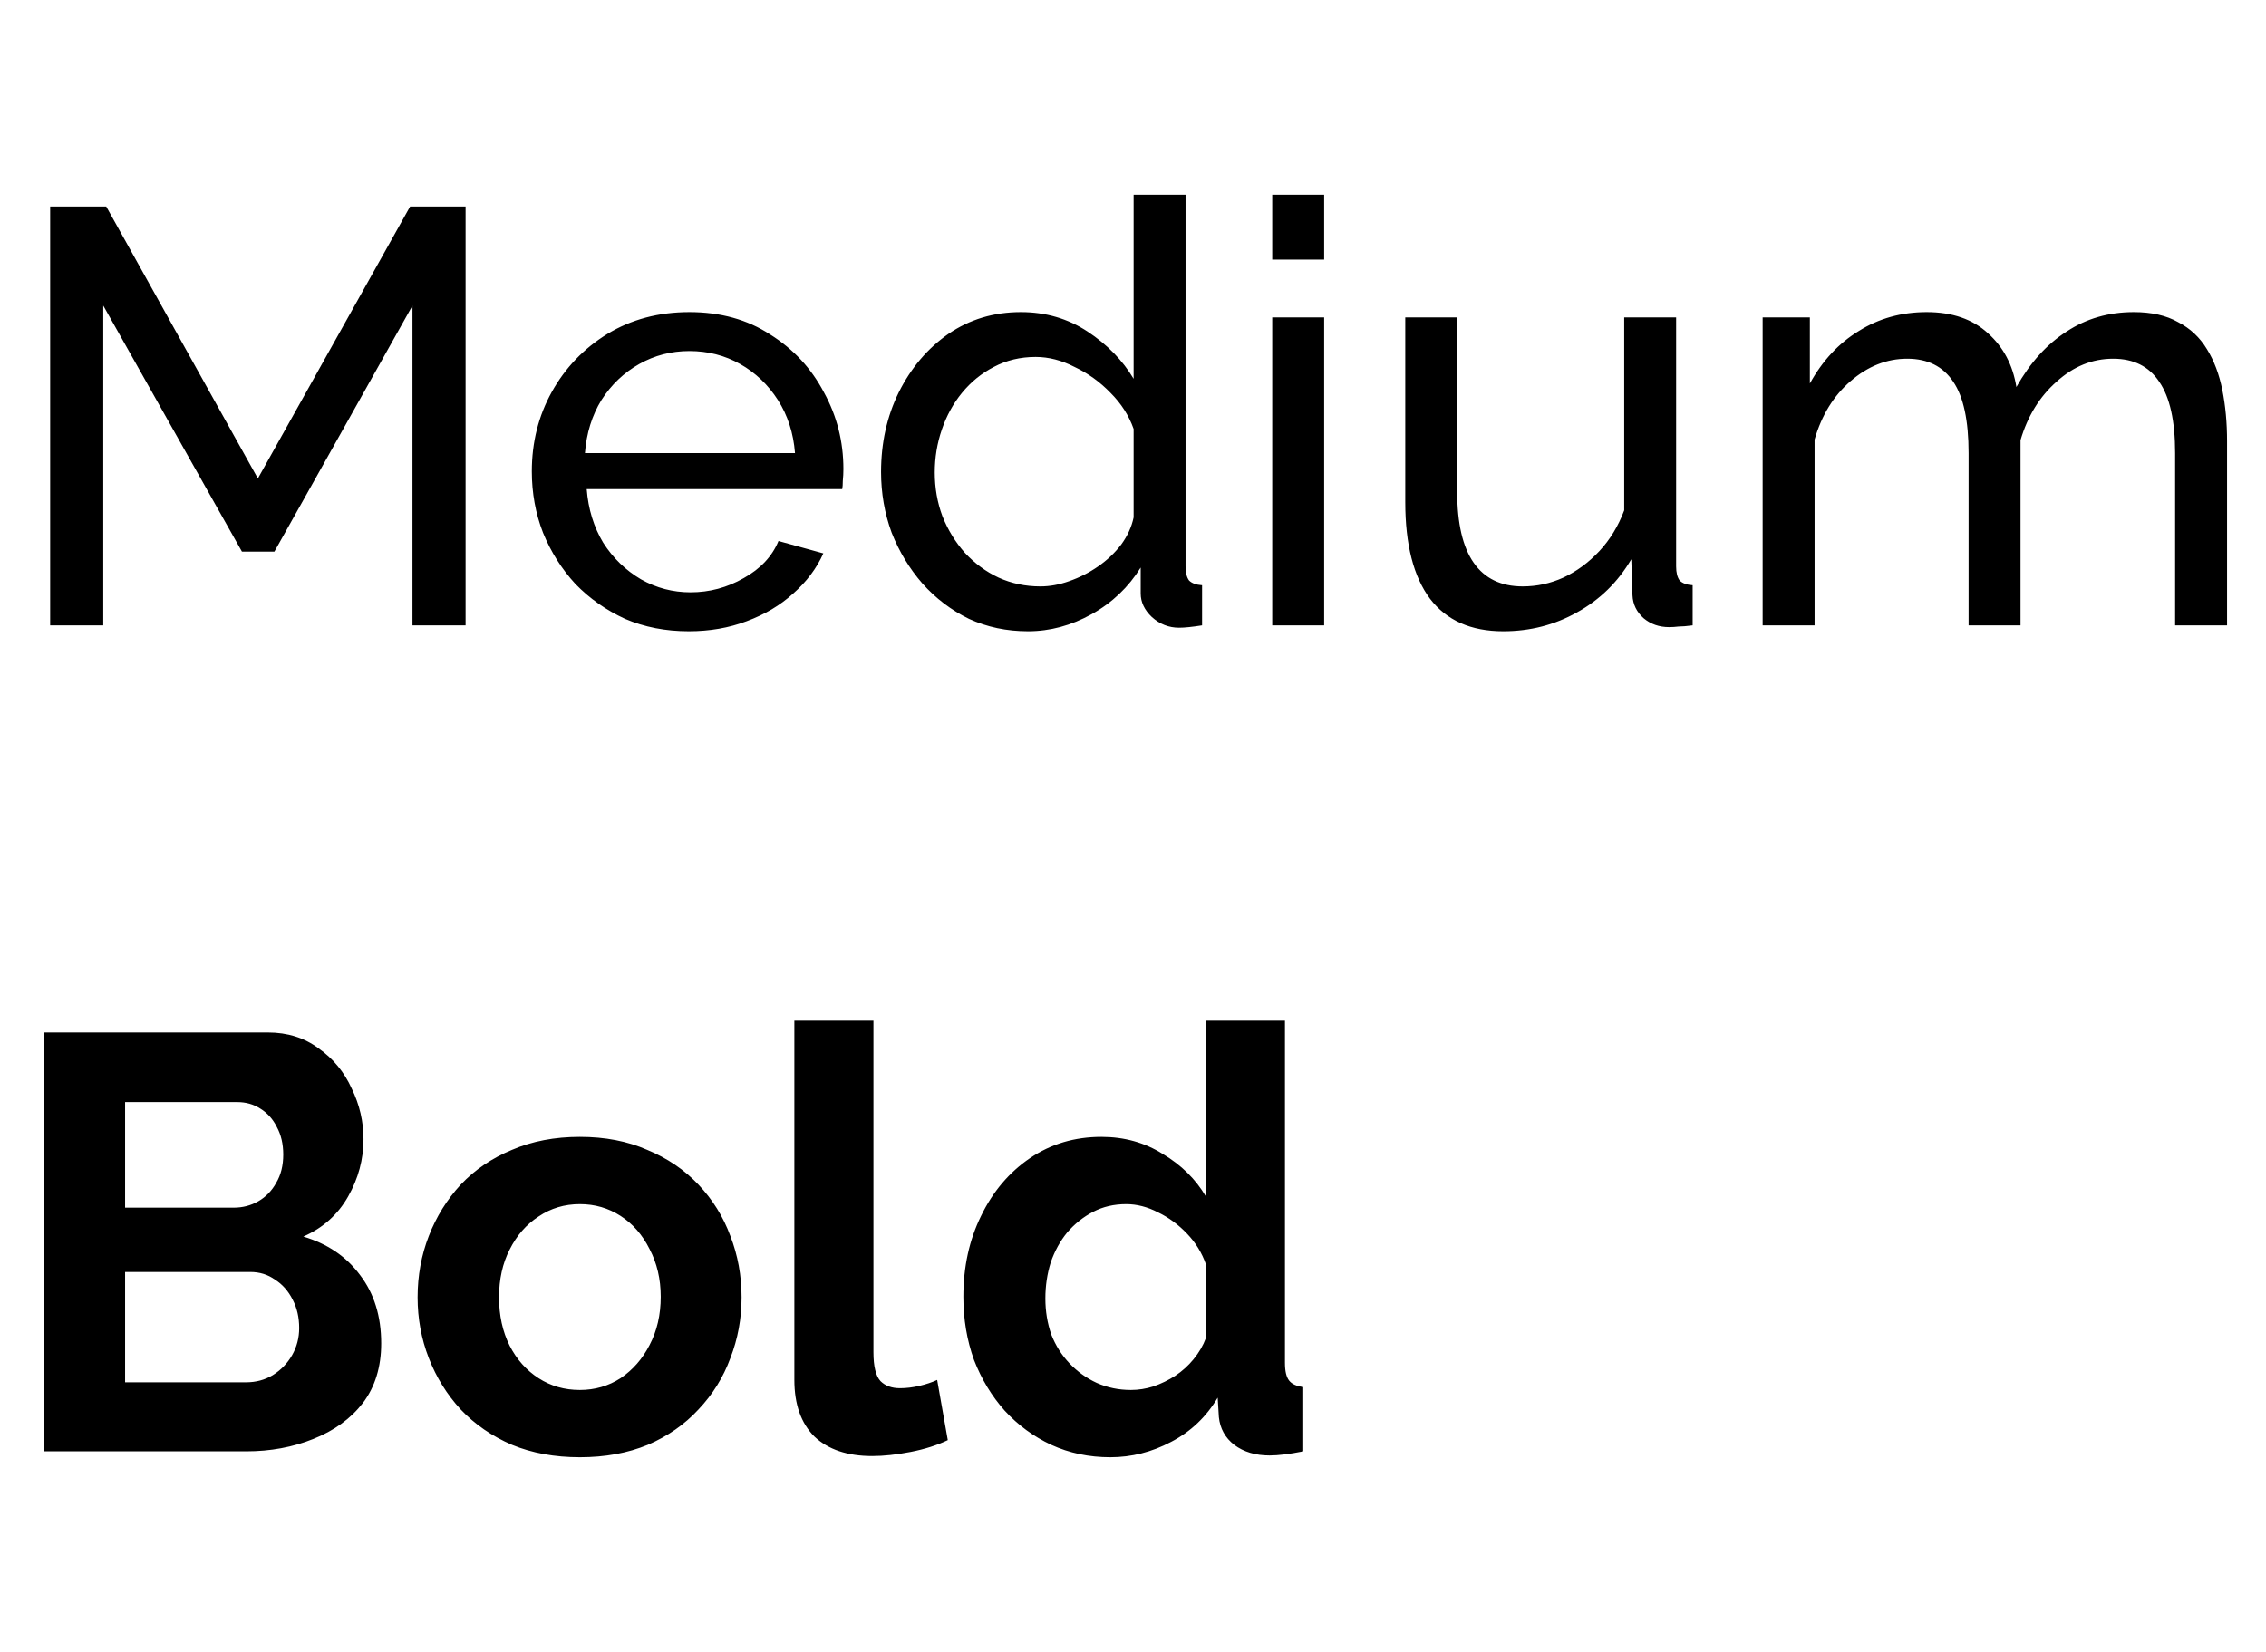 <?xml version="1.0" encoding="UTF-8"?> <svg xmlns="http://www.w3.org/2000/svg" width="192" height="140" viewBox="0 0 192 140" fill="none"><path d="M34.95 53V25.9L23.25 46.75H20.5L8.75 25.9V53H4.25V17.5H9L21.85 40.55L34.75 17.5H39.45V53H34.95ZM58.362 53.5C56.395 53.5 54.595 53.15 52.962 52.45C51.362 51.717 49.962 50.733 48.762 49.5C47.595 48.233 46.678 46.783 46.012 45.15C45.378 43.517 45.062 41.783 45.062 39.95C45.062 37.483 45.628 35.233 46.762 33.2C47.895 31.167 49.462 29.533 51.462 28.3C53.495 27.067 55.812 26.45 58.412 26.45C61.045 26.45 63.328 27.083 65.262 28.35C67.228 29.583 68.745 31.217 69.812 33.25C70.912 35.25 71.462 37.417 71.462 39.75C71.462 40.083 71.445 40.417 71.412 40.75C71.412 41.05 71.395 41.283 71.362 41.45H49.712C49.845 43.15 50.312 44.667 51.112 46C51.945 47.3 53.012 48.333 54.312 49.1C55.612 49.833 57.012 50.2 58.512 50.2C60.112 50.2 61.612 49.8 63.012 49C64.445 48.2 65.428 47.15 65.962 45.85L69.762 46.9C69.195 48.167 68.345 49.3 67.212 50.3C66.112 51.3 64.795 52.083 63.262 52.65C61.762 53.217 60.128 53.5 58.362 53.5ZM49.562 38.4H67.362C67.228 36.7 66.745 35.2 65.912 33.9C65.078 32.6 64.012 31.583 62.712 30.85C61.412 30.117 59.978 29.75 58.412 29.75C56.878 29.75 55.462 30.117 54.162 30.85C52.862 31.583 51.795 32.6 50.962 33.9C50.162 35.2 49.695 36.7 49.562 38.4ZM74.653 40C74.653 37.533 75.153 35.283 76.153 33.25C77.186 31.183 78.586 29.533 80.353 28.3C82.153 27.067 84.203 26.45 86.503 26.45C88.603 26.45 90.486 27 92.153 28.1C93.819 29.2 95.119 30.533 96.053 32.1V16.5H100.453V48C100.453 48.533 100.553 48.933 100.753 49.2C100.986 49.433 101.353 49.567 101.853 49.6V53C101.019 53.133 100.369 53.2 99.903 53.2C99.036 53.2 98.269 52.9 97.603 52.3C96.969 51.7 96.653 51.033 96.653 50.3V48.1C95.619 49.767 94.236 51.083 92.503 52.05C90.769 53.017 88.969 53.5 87.103 53.5C85.303 53.5 83.636 53.15 82.103 52.45C80.603 51.717 79.286 50.717 78.153 49.45C77.053 48.183 76.186 46.75 75.553 45.15C74.953 43.517 74.653 41.8 74.653 40ZM96.053 43.85V36.35C95.653 35.217 95.003 34.2 94.103 33.3C93.203 32.367 92.186 31.633 91.053 31.1C89.953 30.533 88.853 30.25 87.753 30.25C86.453 30.25 85.269 30.533 84.203 31.1C83.169 31.633 82.269 32.367 81.503 33.3C80.769 34.2 80.203 35.233 79.803 36.4C79.403 37.567 79.203 38.783 79.203 40.05C79.203 41.35 79.419 42.583 79.853 43.75C80.319 44.917 80.953 45.95 81.753 46.85C82.586 47.75 83.536 48.45 84.603 48.95C85.703 49.45 86.886 49.7 88.153 49.7C88.953 49.7 89.769 49.55 90.603 49.25C91.469 48.95 92.286 48.533 93.053 48C93.819 47.467 94.469 46.85 95.003 46.15C95.536 45.417 95.886 44.65 96.053 43.85ZM107.798 53V26.9H112.198V53H107.798ZM107.798 22V16.5H112.198V22H107.798ZM119.071 42.55V26.9H123.471V41.7C123.471 44.367 123.938 46.367 124.871 47.7C125.805 49.033 127.188 49.7 129.021 49.7C130.221 49.7 131.371 49.45 132.471 48.95C133.605 48.417 134.621 47.667 135.521 46.7C136.421 45.733 137.121 44.583 137.621 43.25V26.9H142.021V48C142.021 48.533 142.121 48.933 142.321 49.2C142.555 49.433 142.921 49.567 143.421 49.6V53C142.921 53.067 142.521 53.1 142.221 53.1C141.955 53.133 141.688 53.15 141.421 53.15C140.588 53.15 139.871 52.9 139.271 52.4C138.671 51.867 138.355 51.217 138.321 50.45L138.221 47.4C137.088 49.333 135.555 50.833 133.621 51.9C131.721 52.967 129.638 53.5 127.371 53.5C124.638 53.5 122.571 52.583 121.171 50.75C119.771 48.883 119.071 46.15 119.071 42.55ZM188.701 53H184.301V38.4C184.301 35.667 183.851 33.65 182.951 32.35C182.084 31.05 180.784 30.4 179.051 30.4C177.284 30.4 175.684 31.05 174.251 32.35C172.817 33.617 171.801 35.267 171.201 37.3V53H166.801V38.4C166.801 35.633 166.367 33.617 165.501 32.35C164.634 31.05 163.334 30.4 161.601 30.4C159.867 30.4 158.267 31.033 156.801 32.3C155.367 33.533 154.351 35.183 153.751 37.25V53H149.351V26.9H153.351V32.5C154.417 30.567 155.801 29.083 157.501 28.05C159.201 26.983 161.117 26.45 163.251 26.45C165.417 26.45 167.151 27.05 168.451 28.25C169.751 29.417 170.551 30.933 170.851 32.8C172.017 30.733 173.434 29.167 175.101 28.1C176.767 27 178.667 26.45 180.801 26.45C182.301 26.45 183.551 26.733 184.551 27.3C185.584 27.833 186.401 28.6 187.001 29.6C187.601 30.567 188.034 31.717 188.301 33.05C188.567 34.383 188.701 35.833 188.701 37.4V53Z" fill="black"></path><path d="M32.3 113.85C32.3 115.85 31.783 117.533 30.75 118.9C29.717 120.233 28.317 121.25 26.55 121.95C24.817 122.65 22.917 123 20.85 123H3.7V87.5H22.7C24.367 87.5 25.8 87.95 27 88.85C28.233 89.717 29.167 90.85 29.8 92.25C30.467 93.617 30.8 95.05 30.8 96.55C30.8 98.25 30.367 99.867 29.5 101.4C28.633 102.933 27.367 104.067 25.7 104.8C27.733 105.4 29.333 106.483 30.5 108.05C31.7 109.617 32.3 111.55 32.3 113.85ZM25.35 112.55C25.35 111.65 25.167 110.85 24.8 110.15C24.433 109.417 23.933 108.85 23.3 108.45C22.7 108.017 22 107.8 21.2 107.8H10.6V117.15H20.85C21.683 117.15 22.433 116.95 23.1 116.55C23.8 116.117 24.35 115.55 24.75 114.85C25.15 114.15 25.35 113.383 25.35 112.55ZM10.6 93.4V102.35H19.8C20.567 102.35 21.267 102.167 21.9 101.8C22.533 101.433 23.033 100.917 23.4 100.25C23.8 99.583 24 98.783 24 97.85C24 96.95 23.817 96.167 23.45 95.5C23.117 94.833 22.65 94.317 22.05 93.95C21.483 93.583 20.833 93.4 20.1 93.4H10.6ZM49.134 123.5C47.001 123.5 45.084 123.15 43.384 122.45C41.684 121.717 40.234 120.717 39.034 119.45C37.868 118.183 36.968 116.733 36.334 115.1C35.701 113.467 35.384 111.75 35.384 109.95C35.384 108.117 35.701 106.383 36.334 104.75C36.968 103.117 37.868 101.667 39.034 100.4C40.234 99.133 41.684 98.15 43.384 97.45C45.084 96.717 47.001 96.35 49.134 96.35C51.268 96.35 53.168 96.717 54.834 97.45C56.534 98.15 57.984 99.133 59.184 100.4C60.384 101.667 61.284 103.117 61.884 104.75C62.518 106.383 62.834 108.117 62.834 109.95C62.834 111.75 62.518 113.467 61.884 115.1C61.284 116.733 60.384 118.183 59.184 119.45C58.018 120.717 56.584 121.717 54.884 122.45C53.184 123.15 51.268 123.5 49.134 123.5ZM42.284 109.95C42.284 111.483 42.584 112.85 43.184 114.05C43.784 115.217 44.601 116.133 45.634 116.8C46.668 117.467 47.834 117.8 49.134 117.8C50.401 117.8 51.551 117.467 52.584 116.8C53.618 116.1 54.434 115.167 55.034 114C55.668 112.8 55.984 111.433 55.984 109.9C55.984 108.4 55.668 107.05 55.034 105.85C54.434 104.65 53.618 103.717 52.584 103.05C51.551 102.383 50.401 102.05 49.134 102.05C47.834 102.05 46.668 102.4 45.634 103.1C44.601 103.767 43.784 104.7 43.184 105.9C42.584 107.067 42.284 108.417 42.284 109.95ZM67.307 86.5H74.007V114.6C74.007 115.8 74.207 116.617 74.607 117.05C75.007 117.45 75.557 117.65 76.257 117.65C76.79 117.65 77.34 117.583 77.907 117.45C78.473 117.317 78.973 117.15 79.407 116.95L80.307 122.05C79.407 122.483 78.357 122.817 77.157 123.05C75.957 123.283 74.873 123.4 73.907 123.4C71.807 123.4 70.173 122.85 69.007 121.75C67.873 120.617 67.307 119.017 67.307 116.95V86.5ZM81.626 109.9C81.626 107.367 82.126 105.083 83.126 103.05C84.126 100.983 85.509 99.35 87.276 98.15C89.042 96.95 91.059 96.35 93.326 96.35C95.259 96.35 96.992 96.833 98.526 97.8C100.092 98.733 101.309 99.933 102.176 101.4V86.5H108.876V115.5C108.876 116.2 108.992 116.7 109.226 117C109.459 117.3 109.859 117.483 110.426 117.55V123C109.259 123.233 108.309 123.35 107.576 123.35C106.376 123.35 105.376 123.05 104.576 122.45C103.809 121.85 103.376 121.067 103.276 120.1L103.176 118.45C102.209 120.083 100.892 121.333 99.226 122.2C97.592 123.067 95.876 123.5 94.076 123.5C92.276 123.5 90.609 123.15 89.076 122.45C87.576 121.75 86.259 120.783 85.126 119.55C84.026 118.317 83.159 116.883 82.526 115.25C81.926 113.583 81.626 111.8 81.626 109.9ZM102.176 113.4V107.15C101.842 106.183 101.309 105.317 100.576 104.55C99.842 103.783 99.026 103.183 98.126 102.75C97.226 102.283 96.326 102.05 95.426 102.05C94.392 102.05 93.459 102.267 92.626 102.7C91.792 103.133 91.059 103.717 90.426 104.45C89.826 105.183 89.359 106.033 89.026 107C88.726 107.967 88.576 108.983 88.576 110.05C88.576 111.117 88.742 112.133 89.076 113.1C89.442 114.033 89.959 114.85 90.626 115.55C91.292 116.25 92.059 116.8 92.926 117.2C93.826 117.6 94.792 117.8 95.826 117.8C96.459 117.8 97.092 117.7 97.726 117.5C98.392 117.267 99.009 116.967 99.576 116.6C100.176 116.2 100.692 115.733 101.126 115.2C101.592 114.633 101.942 114.033 102.176 113.4Z" fill="black"></path></svg> 